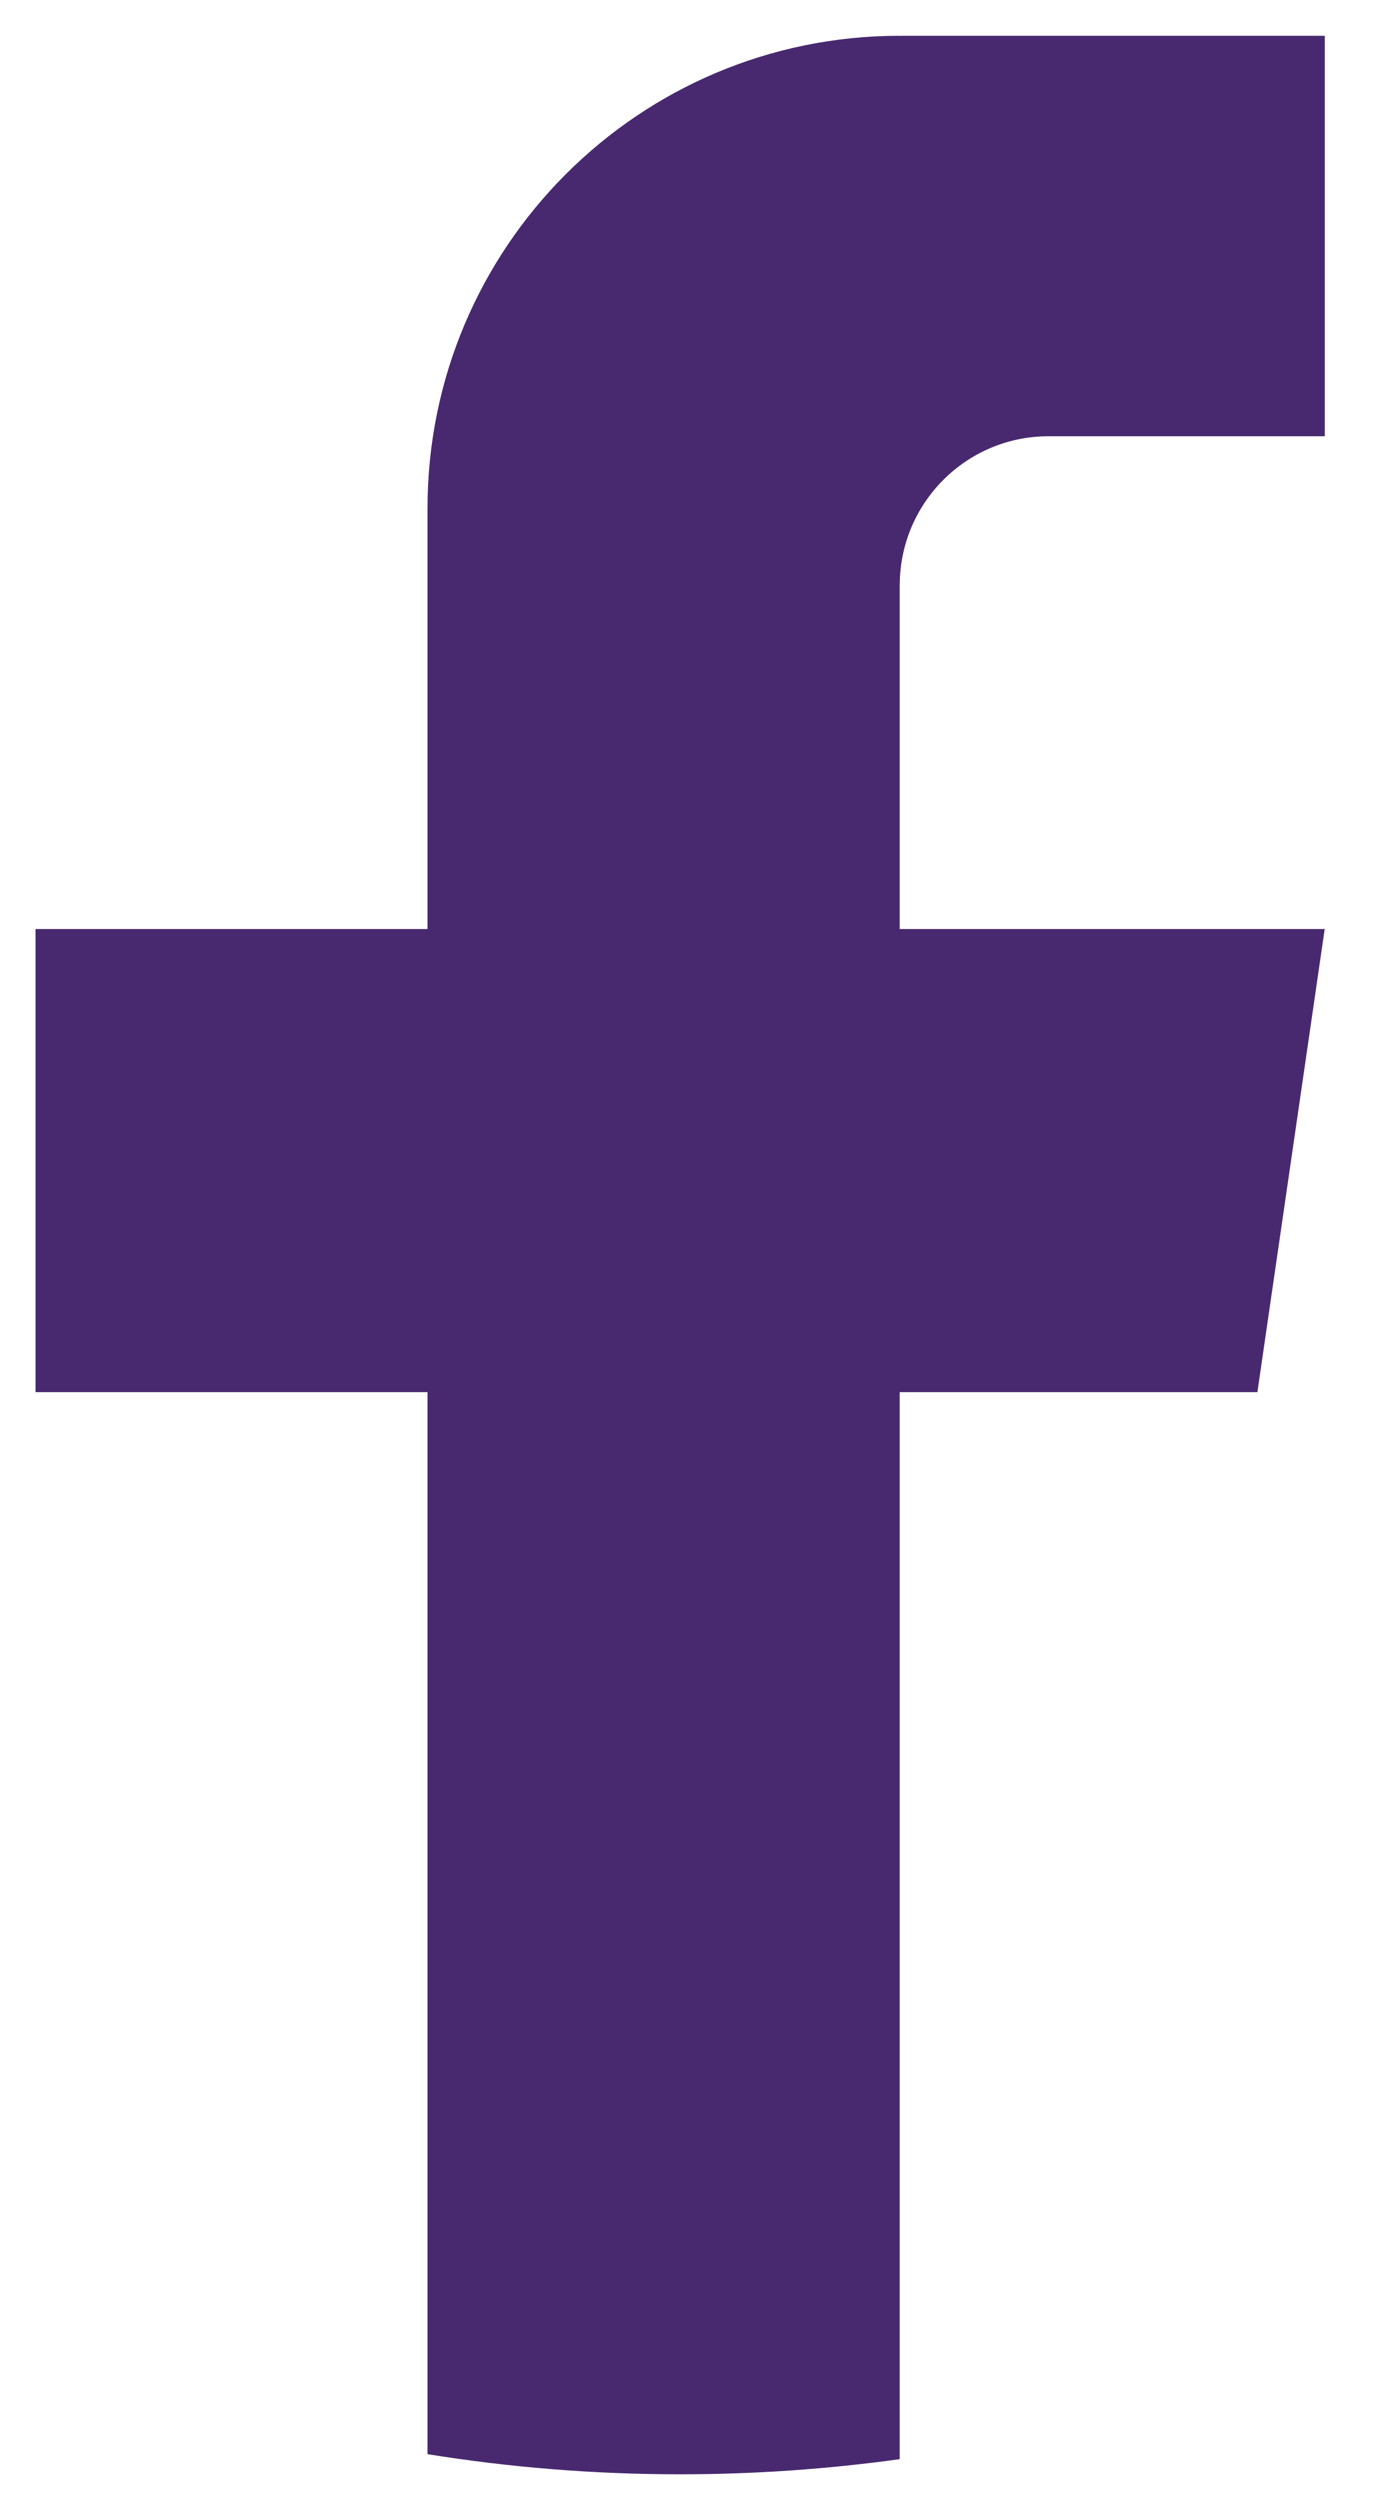 <svg xmlns="http://www.w3.org/2000/svg" width="20" height="36" viewBox="0 0 20 36" fill="none"><path d="M12.964 8.427V13.378H19.088L18.118 20.047H12.964V35.412C11.93 35.555 10.873 35.63 9.8 35.63C8.561 35.63 7.344 35.531 6.16 35.34V20.047H0.512V13.378H6.16V7.32C6.16 3.562 9.206 0.515 12.965 0.515V0.518C12.976 0.518 12.986 0.515 12.997 0.515H19.089V6.282H15.108C13.925 6.282 12.965 7.242 12.965 8.426L12.964 8.427Z" fill="#48296F"></path></svg>